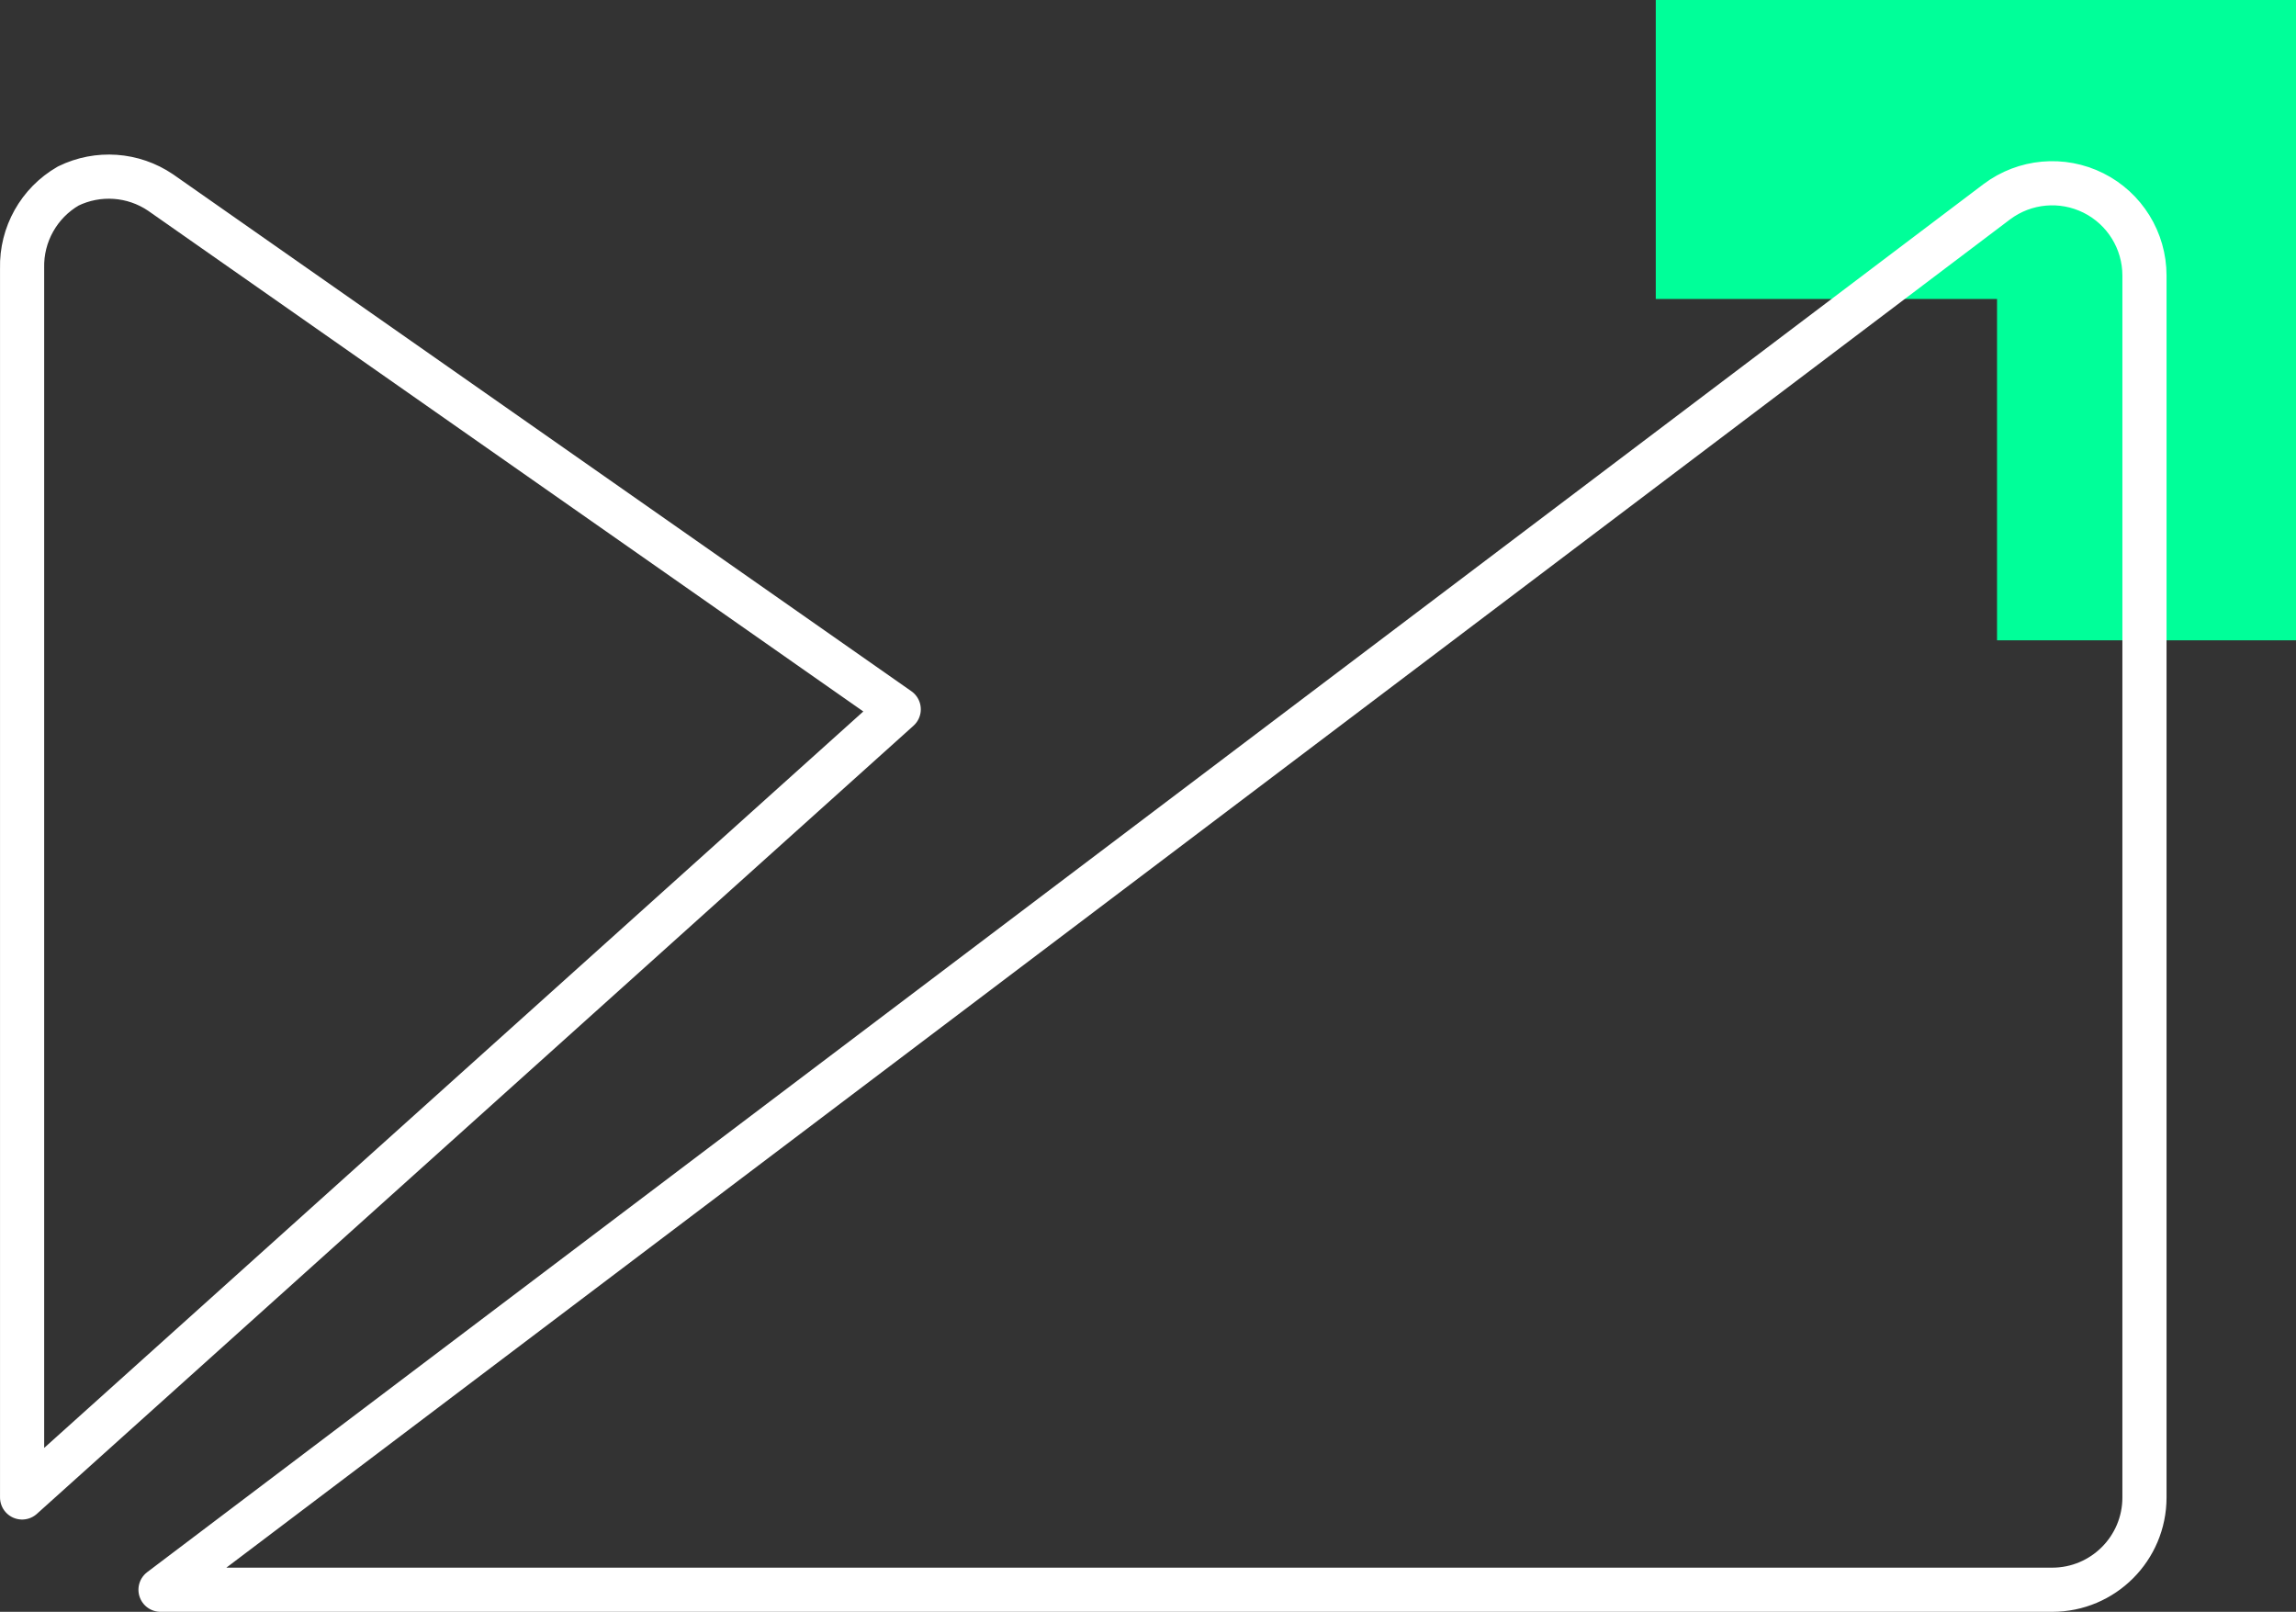 <svg width="104" height="73" viewBox="0 0 104 73" fill="none" xmlns="http://www.w3.org/2000/svg">
<rect x="0" y="0" width="104" height="73" fill="#333333" stroke="none"/>
<path d="M104 29H90.458V13.541L75 13.541L75 0L104 0V29Z" fill="#00FF99"/>
<path fill-rule="evenodd" clip-rule="evenodd" d="M7.271 72H92.956C95.265 72 97.136 70.129 97.136 67.82V12.48C97.136 10.897 96.242 9.449 94.826 8.741C93.41 8.033 91.715 8.186 90.449 9.136L7.271 72ZM1.001 67.82V12.146C0.965 10.617 1.766 9.19 3.091 8.425C4.436 7.767 6.031 7.879 7.271 8.718L40.709 32.125L1.001 67.82Z" stroke="white" stroke-width="2" stroke-linecap="round" stroke-linejoin="round"/>
</svg>
